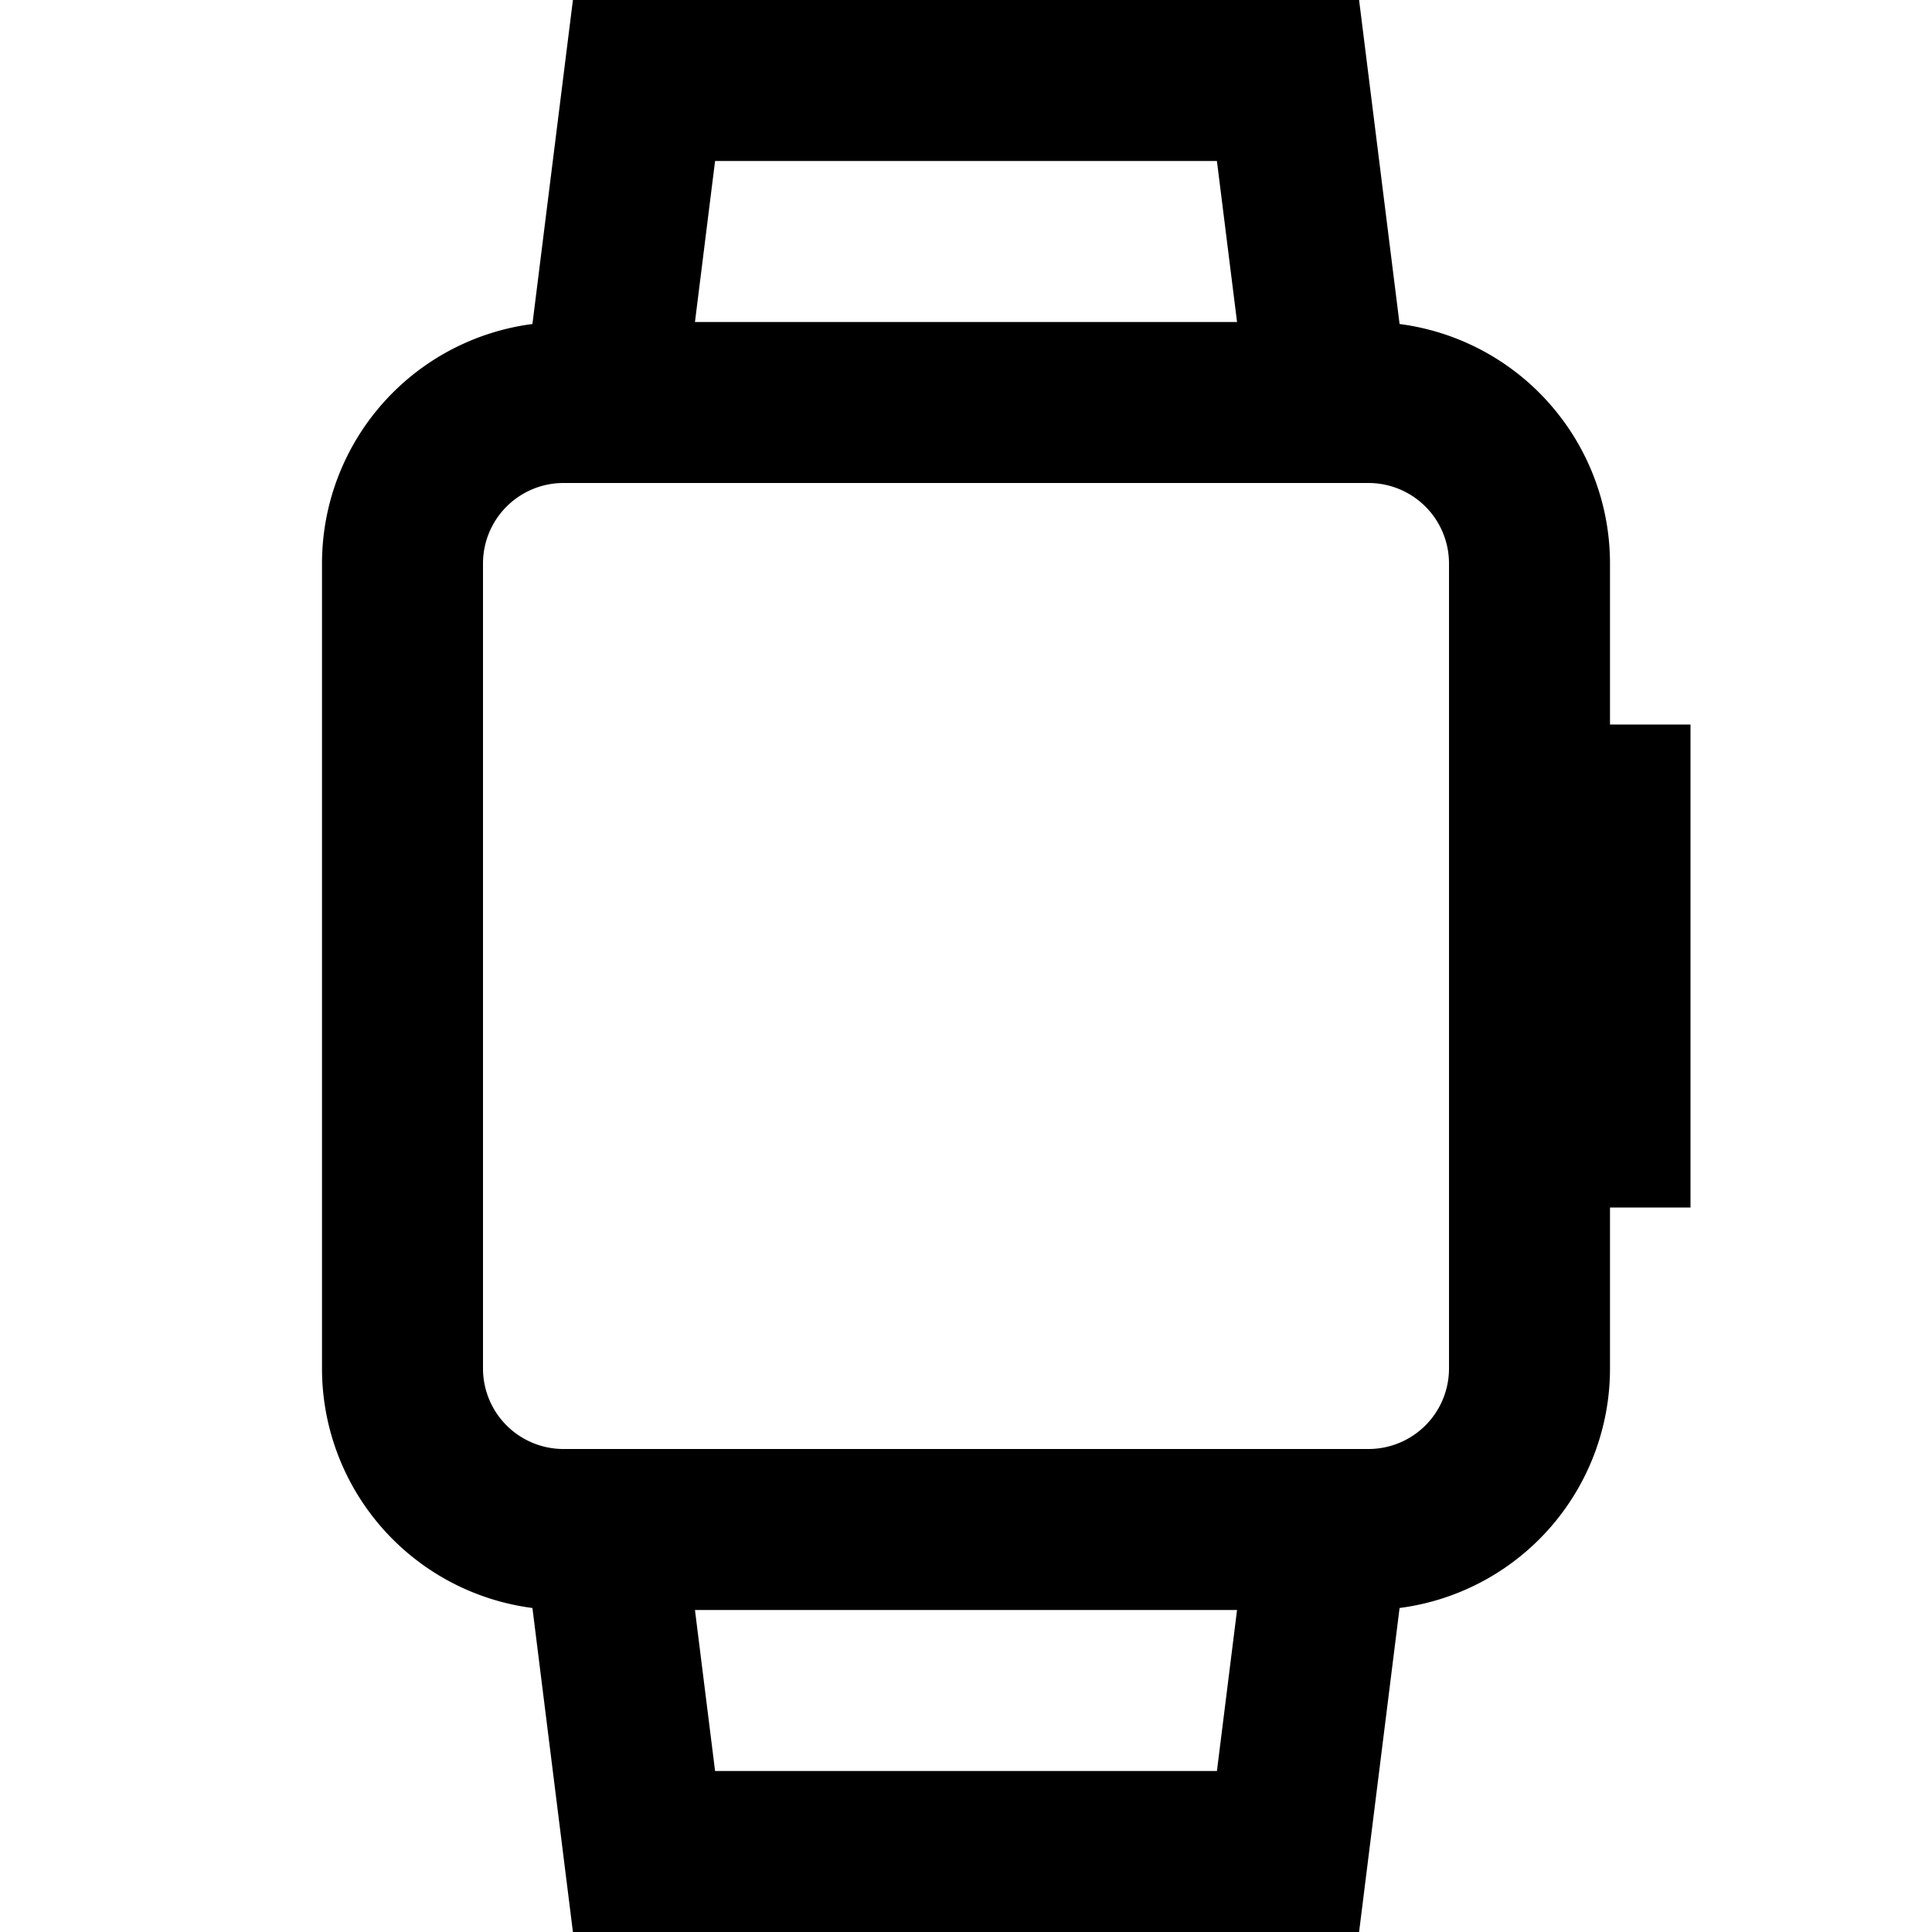 <svg xmlns="http://www.w3.org/2000/svg" width="24" height="24" viewBox="0 0 24 24"><path fill="#000000" d="M7.117 0h9.766l.503 4.025A3 3 0 0 1 20 7v2h1v6h-1v2a3 3 0 0 1-2.614 2.975L16.883 24H7.117l-.503-4.025A3 3 0 0 1 4 17V7a3 3 0 0 1 2.614-2.975zm1.516 4h6.734l-.25-2H8.883zM7 18h10a1 1 0 0 0 1-1V7a1 1 0 0 0-1-1H7a1 1 0 0 0-1 1v10a1 1 0 0 0 1 1m1.633 2l.25 2h6.234l.25-2z"></path></svg>